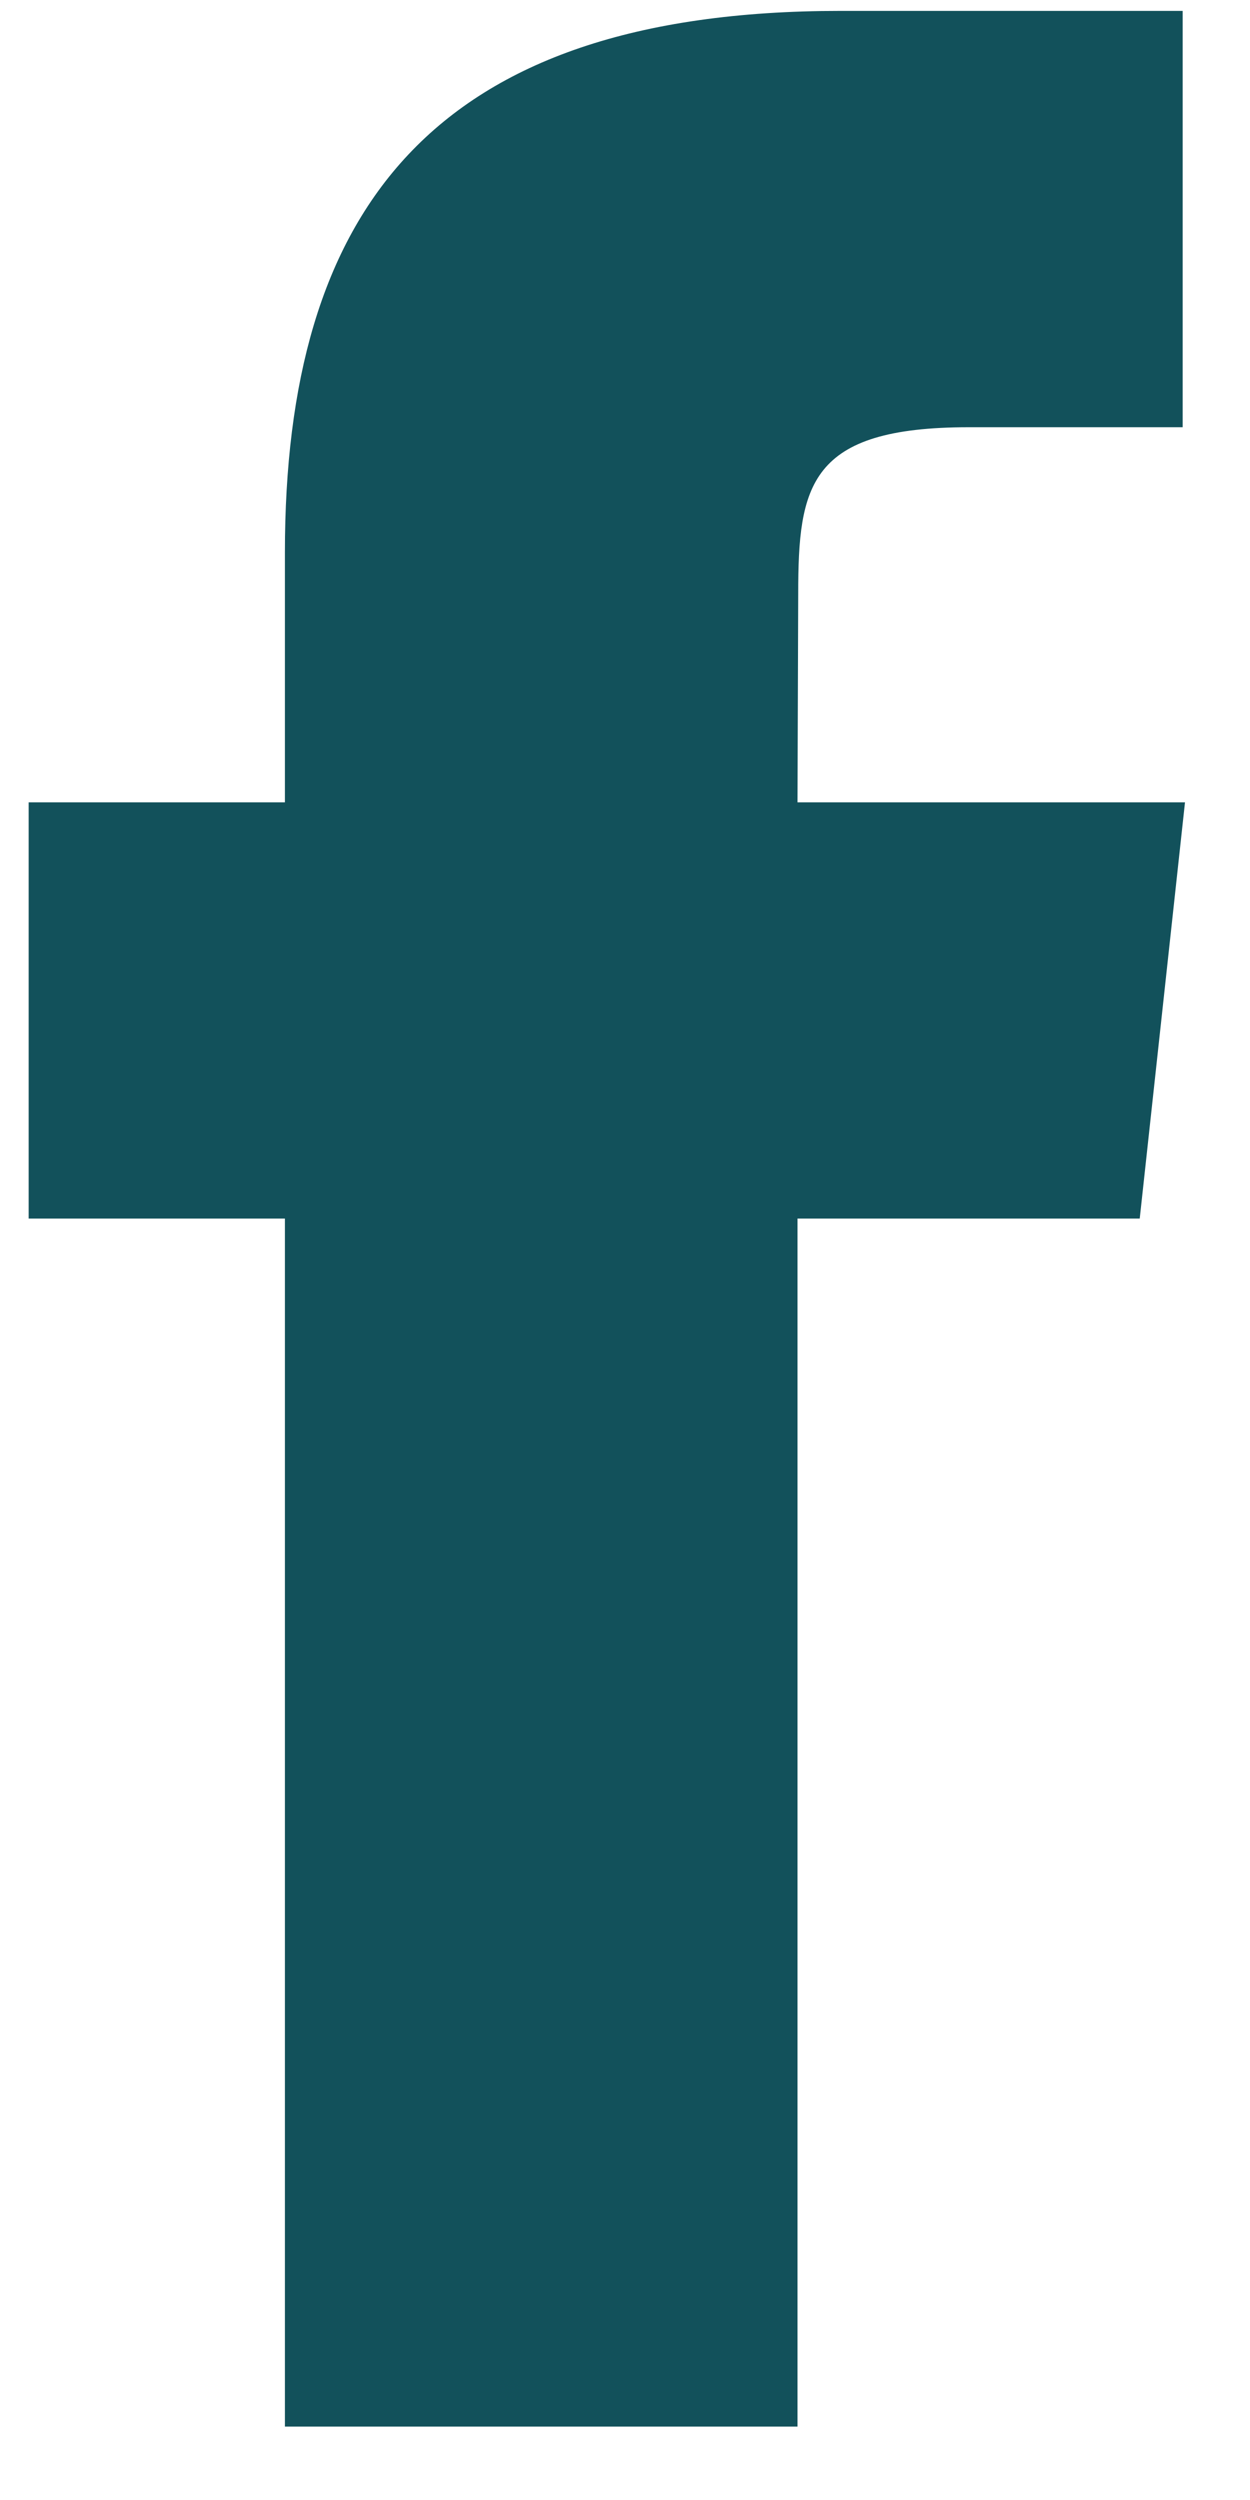 <?xml version="1.0" encoding="UTF-8"?>
<svg width="14px" height="28px" viewBox="0 0 14 28" version="1.1" xmlns="http://www.w3.org/2000/svg" xmlns:xlink="http://www.w3.org/1999/xlink">
    <title>blog-fb</title>
    <g id="Designs" stroke="none" stroke-width="1" fill="none" fill-rule="evenodd">
        <g id="BLF-Post-1280" transform="translate(-663, -3266)" fill="#12515B">
            <g id="Social" transform="translate(663.023, 3223.897)">
                <path d="M3.168,69.281 L3.168,55.751 L0.298,55.751 L0.298,51.089 L3.168,51.089 L3.168,48.29 C3.168,44.487 4.787,42.225 9.391,42.225 L13.223,42.225 L13.223,46.888 L10.828,46.888 C9.036,46.888 8.917,47.54 8.917,48.756 L8.909,51.089 L13.249,51.089 L12.742,55.751 L8.909,55.751 L8.909,69.281 L3.168,69.281 Z" id="blog-fb"></path>
            </g>
        </g>
    </g>
</svg>